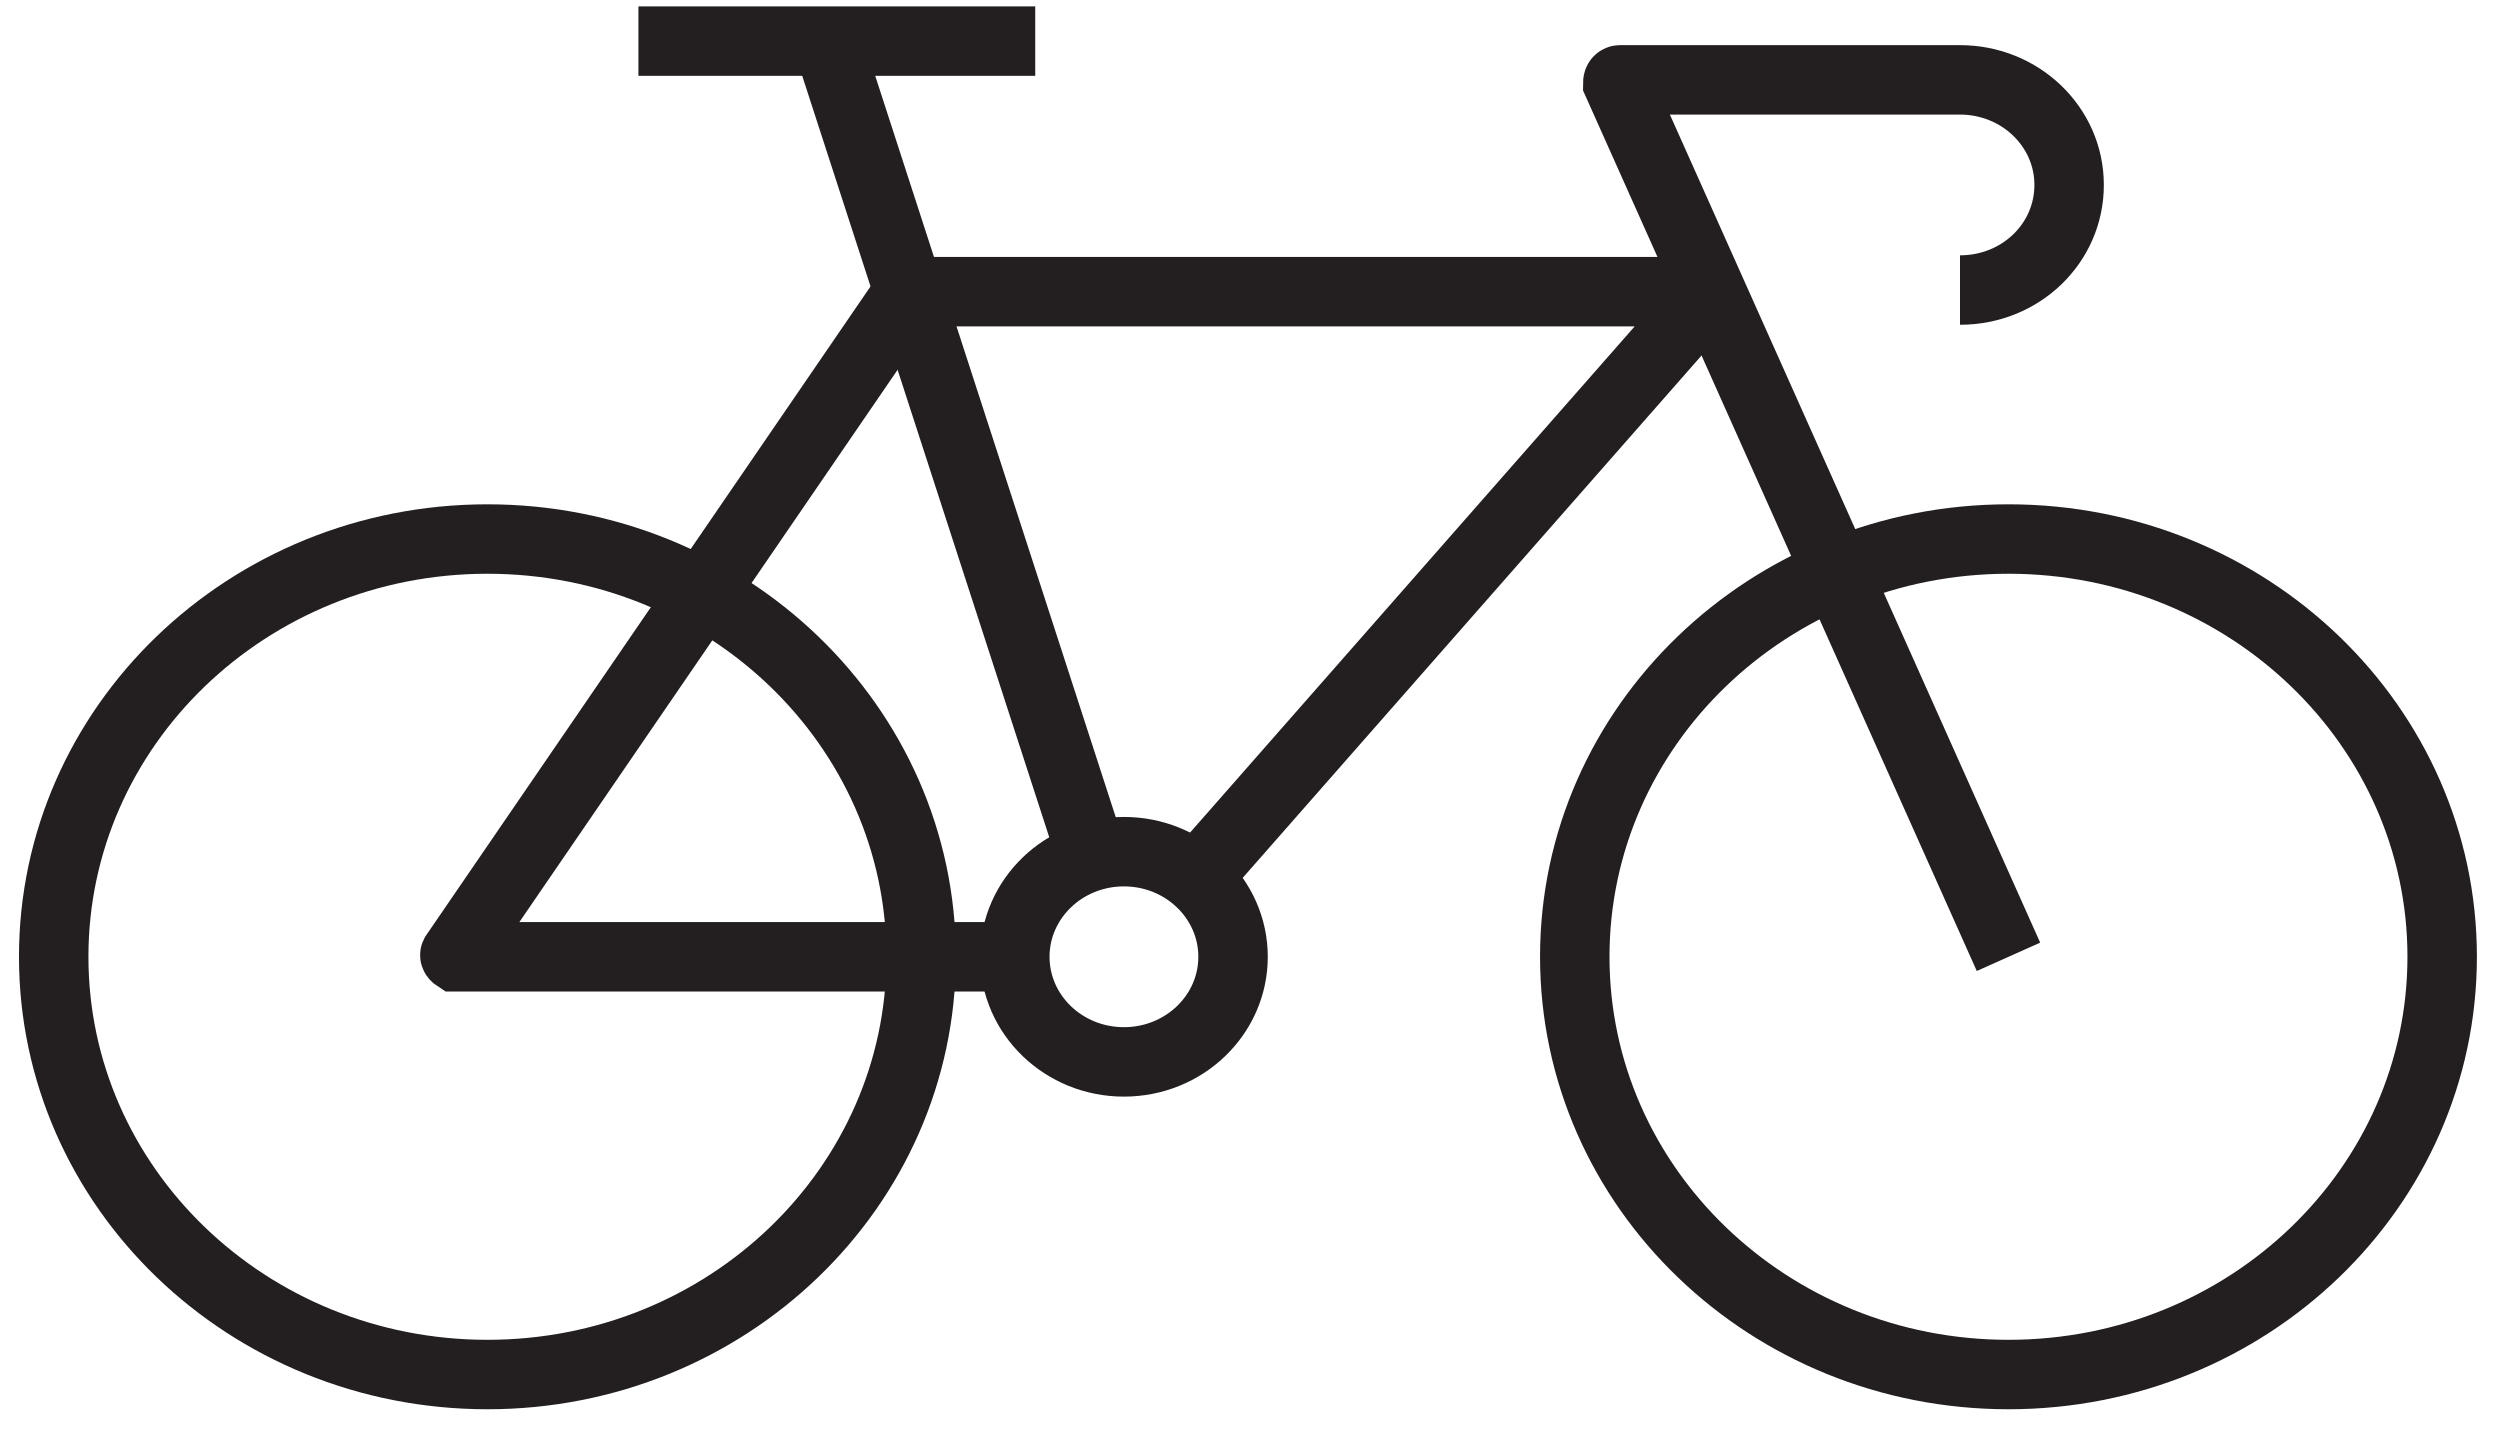 <svg xmlns="http://www.w3.org/2000/svg" width="54" height="31" viewBox="0 0 54 31" fill="none">
    <path d="M10.528 29.69C15.702 29.69 19.897 25.65 19.897 20.666C19.897 15.683 15.702 11.643 10.528 11.643C5.354 11.643 1.16 15.683 1.16 20.666C1.16 25.65 5.354 29.69 10.528 29.69Z" stroke="#231F20" stroke-width="1.5" stroke-miterlimit="10" />
    <path d="M43.383 29.69C48.557 29.69 52.751 25.65 52.751 20.666C52.751 15.683 48.557 11.643 43.383 11.643C38.209 11.643 34.015 15.683 34.015 20.666C34.015 25.65 38.209 29.69 43.383 29.69Z" stroke="#231F20" stroke-width="1.5" stroke-miterlimit="10" />
    <path d="M24.277 22.937C25.578 22.937 26.634 21.921 26.634 20.667C26.634 19.413 25.578 18.396 24.277 18.396C22.975 18.396 21.92 19.413 21.92 20.667C21.92 21.921 22.975 22.937 24.277 22.937Z" stroke="#231F20" stroke-width="1.5" stroke-miterlimit="10" />
    <path d="M13.79 0.888H22.361" stroke="#231F20" stroke-width="1.5" stroke-miterlimit="10" />
    <path d="M17.873 0.888L23.587 18.5" stroke="#231F20" stroke-width="1.5" stroke-miterlimit="10" />
    <path d="M43.383 20.667L34.943 1.793C34.943 1.793 34.943 1.725 34.991 1.725H42.336C43.633 1.725 44.693 2.734 44.693 3.995C44.693 5.256 43.645 6.265 42.336 6.265" stroke="#231F20" stroke-width="1.5" stroke-miterlimit="10" />
    <path d="M21.933 20.667H9.85C9.85 20.667 9.815 20.644 9.827 20.621L19.635 6.3H36.86C36.86 6.3 36.919 6.346 36.896 6.38L25.837 18.97" stroke="#231F20" stroke-width="1.5" stroke-miterlimit="10" />
</svg>